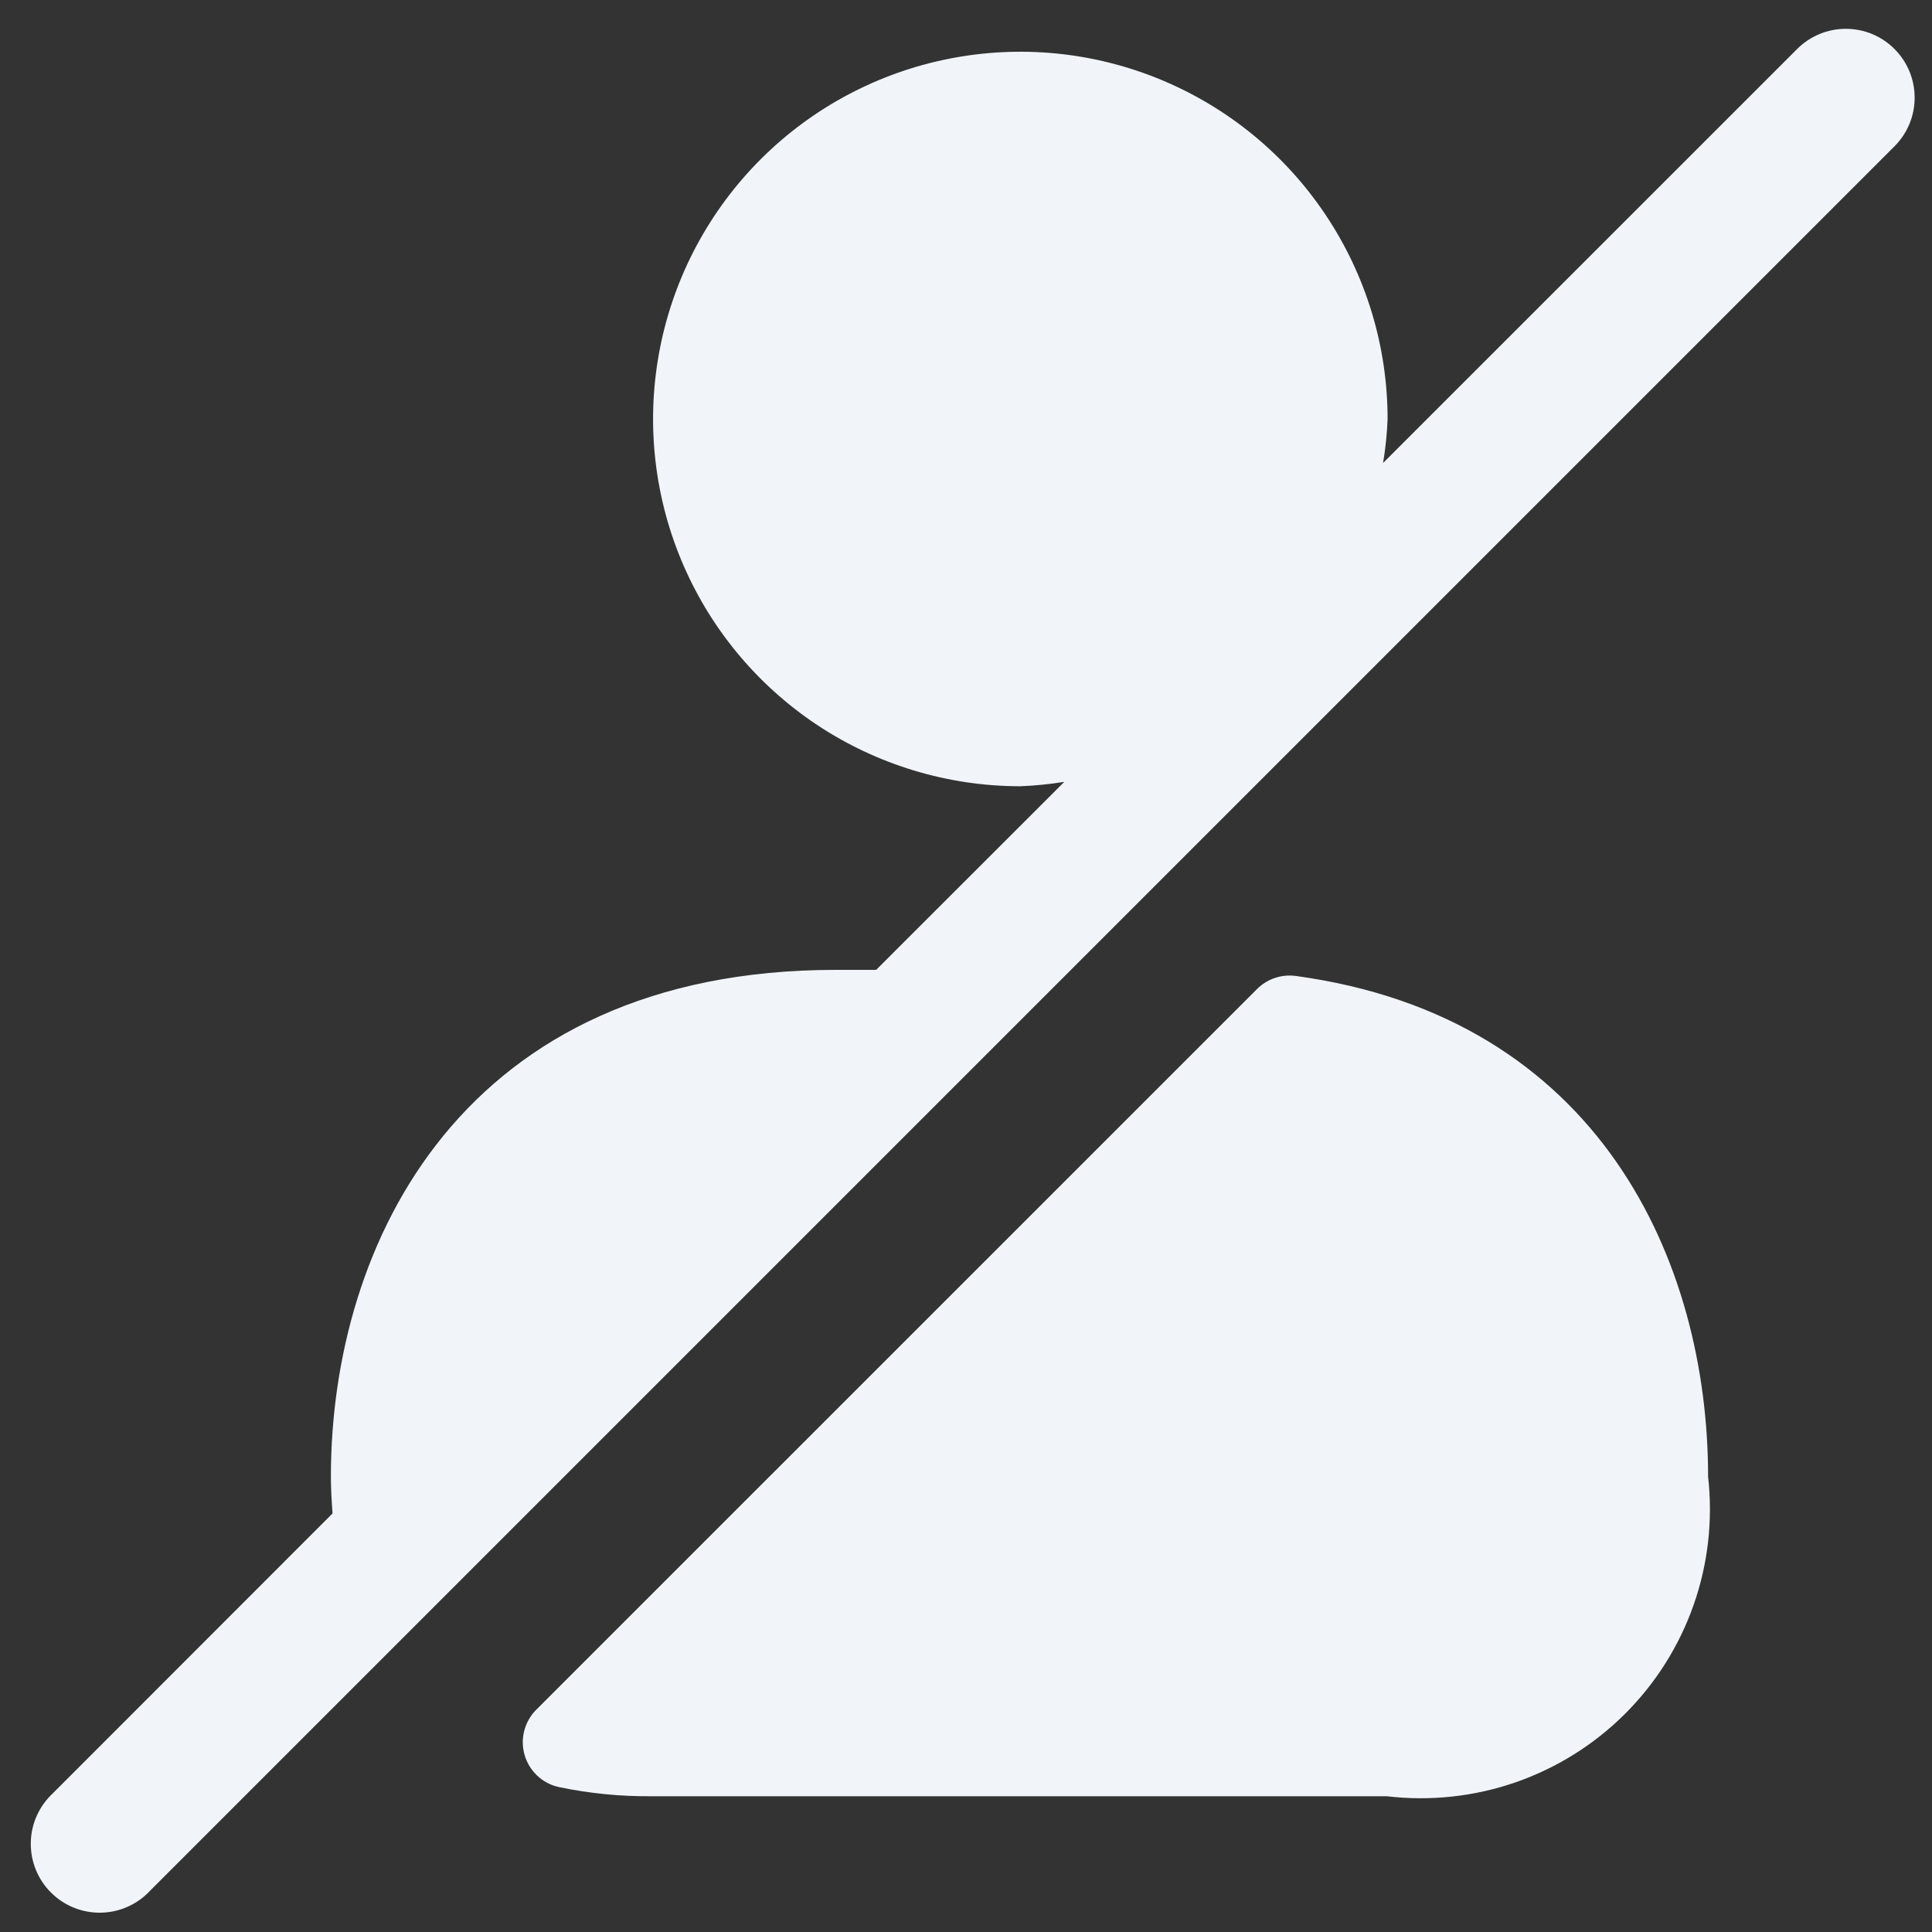 <?xml version="1.0" encoding="UTF-8"?>
<svg xmlns="http://www.w3.org/2000/svg" width="48" height="48" viewBox="0 0 48 48" fill="none">
  <rect x="0" y="0" width="48" height="48" fill="#333333" stroke="none"/>
  <path d="M42.437 36.688C42.559 37.764 42.436 38.854 42.077 39.876C41.718 40.897 41.133 41.825 40.365 42.588C39.597 43.352 38.667 43.931 37.643 44.285C36.619 44.638 35.529 44.754 34.454 44.627H16.205C15.424 44.635 14.645 44.559 13.88 44.398C13.681 44.354 13.498 44.257 13.349 44.117C13.2 43.977 13.091 43.8 13.034 43.604C12.977 43.408 12.973 43.201 13.024 43.003C13.075 42.805 13.177 42.624 13.321 42.48L31.23 24.573C31.354 24.448 31.506 24.354 31.672 24.298C31.839 24.241 32.016 24.224 32.191 24.247C39.746 25.276 42.437 31.351 42.437 36.688ZM47.068 1.217C46.909 1.058 46.721 0.932 46.514 0.846C46.306 0.76 46.084 0.716 45.859 0.716C45.635 0.716 45.412 0.76 45.205 0.846C44.997 0.932 44.809 1.058 44.65 1.217L34.362 11.503C34.423 11.141 34.46 10.776 34.474 10.41C34.474 8.605 33.939 6.841 32.936 5.341C31.934 3.84 30.509 2.671 28.841 1.98C27.174 1.289 25.34 1.109 23.57 1.461C21.8 1.813 20.174 2.682 18.898 3.958C17.622 5.234 16.753 6.86 16.401 8.63C16.049 10.4 16.229 12.234 16.92 13.902C17.61 15.569 18.78 16.994 20.28 17.997C21.781 18.999 23.545 19.534 25.35 19.534C25.716 19.52 26.081 19.483 26.442 19.425L21.768 24.096H20.767C11.506 24.096 8.221 30.871 8.221 36.688C8.221 37.005 8.241 37.304 8.262 37.601L1.309 44.558C1.141 44.715 1.006 44.904 0.913 45.113C0.819 45.323 0.769 45.55 0.765 45.779C0.761 46.009 0.803 46.237 0.889 46.45C0.975 46.663 1.103 46.857 1.266 47.019C1.428 47.182 1.622 47.31 1.835 47.396C2.048 47.482 2.276 47.524 2.506 47.52C2.735 47.516 2.962 47.466 3.172 47.372C3.382 47.279 3.571 47.144 3.727 46.976L47.068 3.635C47.227 3.476 47.353 3.288 47.439 3.08C47.525 2.873 47.569 2.651 47.569 2.426C47.569 2.202 47.525 1.979 47.439 1.772C47.353 1.564 47.227 1.376 47.068 1.217Z" fill="#F1F5F9"></path>
</svg>
